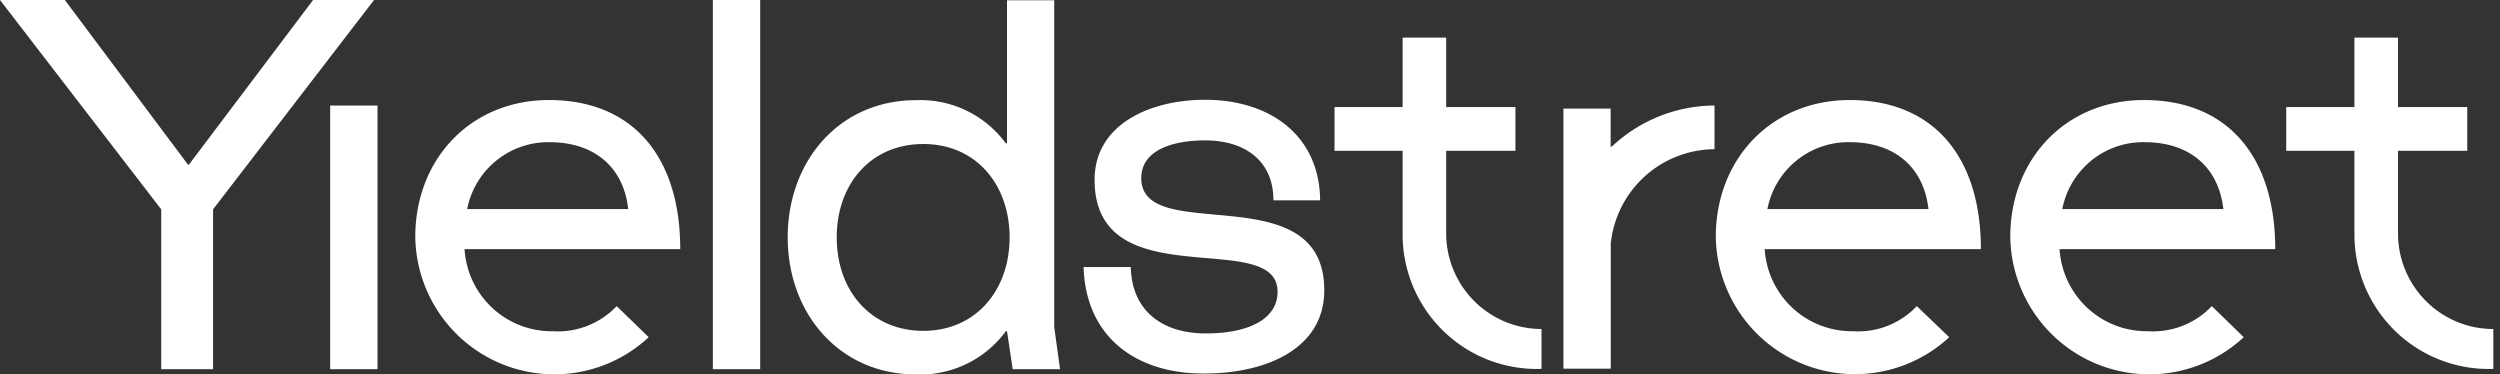 <svg xmlns="http://www.w3.org/2000/svg" width="227" height="34" fill="none"><rect width="100%" height="100%" fill="#333333" stroke="none"/><path fill="#fff" d="m95.723 29.697.53 3.827h-4.298l-.519-3.449h-.106a9.65 9.65 0 0 1-3.593 2.98 9.618 9.618 0 0 1-4.567.942c-6.924 0-11.647-5.505-11.647-12.45 0-6.947 4.71-12.451 11.647-12.451a9.608 9.608 0 0 1 4.568.94 9.64 9.64 0 0 1 3.593 2.982h.105V.024h4.287v29.673zm-4.051-8.139c0-4.796-3.05-8.481-7.831-8.481-4.781 0-7.866 3.638-7.866 8.481s3.097 8.482 7.866 8.482c4.77 0 7.831-3.698 7.831-8.482zm39.653-18.144h-3.968v6.308h-6.183v3.969h6.183v7.583a12.243 12.243 0 0 0 3.562 8.645 12.167 12.167 0 0 0 8.614 3.582h.436v-3.627a8.652 8.652 0 0 1-6.117-2.546 8.706 8.706 0 0 1-2.539-6.136V13.69h6.289V9.72h-6.289V3.415h.012zm86.414 0h-3.957v6.308h-6.194v3.969h6.194v7.583a12.243 12.243 0 0 0 3.562 8.645 12.177 12.177 0 0 0 3.952 2.65 12.14 12.14 0 0 0 4.662.932h.436v-3.627a8.63 8.63 0 0 1-6.12-2.543 8.682 8.682 0 0 1-2.535-6.14v-7.5h6.288V9.72h-6.288V3.415zm-71.388 9.899h-.106v-3.45h-4.287v23.614h4.299V22.113a9.565 9.565 0 0 1 3.077-6.089 9.511 9.511 0 0 1 6.343-2.475V9.58a13.696 13.696 0 0 0-9.326 3.733zM98.388 24.251h4.286c.094 3.97 2.862 6.025 6.807 6.025 3.944 0 6.523-1.335 6.523-3.78 0-5.907-16.615.673-16.615-10.17 0-5.021 5.004-7.266 10.044-7.266 5.888 0 10.387 3.249 10.434 9.132h-4.239c0-3.686-2.709-5.446-6.195-5.446-2.708 0-5.805.756-5.805 3.437 0 6.214 16.616-.378 16.616 10.171 0 5.399-5.429 7.56-10.858 7.56-5.947.047-10.775-3.06-10.998-9.663zM34.279 9.58H29.98v23.944h4.298V9.58zm-17.122 5.363h-.094L5.888 0H0l14.637 19.007v14.518h4.71V19.007L33.963 0h-5.535l-11.27 14.943zM69.025 0h-4.298v33.525h4.298V0zM50.19 30.075a7.9 7.9 0 0 1-5.492-2.119 7.948 7.948 0 0 1-2.516-5.335h19.584c0-8.375-4.287-13.537-11.917-13.537-7.066 0-12.141 5.315-12.141 12.427a12.69 12.69 0 0 0 2.135 6.863 12.633 12.633 0 0 0 5.516 4.59 12.587 12.587 0 0 0 13.545-2.346l-2.909-2.823a7.347 7.347 0 0 1-5.805 2.28zm-.294-17.164c4.05 0 6.724 2.244 7.148 6.072H42.418a7.529 7.529 0 0 1 2.64-4.397 7.487 7.487 0 0 1 4.838-1.675zm118.345 17.164a7.913 7.913 0 0 1-5.489-2.122 7.963 7.963 0 0 1-2.519-5.332h19.631c0-8.375-4.287-13.537-11.918-13.537-7.065 0-12.152 5.315-12.152 12.427a12.71 12.71 0 0 0 2.144 6.854 12.647 12.647 0 0 0 5.514 4.584 12.603 12.603 0 0 0 13.538-2.33l-2.944-2.824a7.331 7.331 0 0 1-5.805 2.28zm-.283-17.164c4.051 0 6.713 2.244 7.148 6.072h-14.625a7.504 7.504 0 0 1 2.636-4.403 7.463 7.463 0 0 1 4.841-1.67zm27.058 17.164a7.91 7.91 0 0 1-5.488-2.122 7.954 7.954 0 0 1-2.519-5.332h19.583c0-8.375-4.286-13.537-11.917-13.537-7.066 0-12.141 5.315-12.141 12.427.036 2.446.778 4.83 2.136 6.863a12.633 12.633 0 0 0 5.516 4.59 12.586 12.586 0 0 0 7.118.839 12.613 12.613 0 0 0 6.427-3.185l-2.897-2.823a7.379 7.379 0 0 1-5.818 2.28zm-.282-17.164c4.051 0 6.712 2.244 7.148 6.072h-14.626a7.509 7.509 0 0 1 2.636-4.403 7.464 7.464 0 0 1 4.842-1.67z"/></svg>